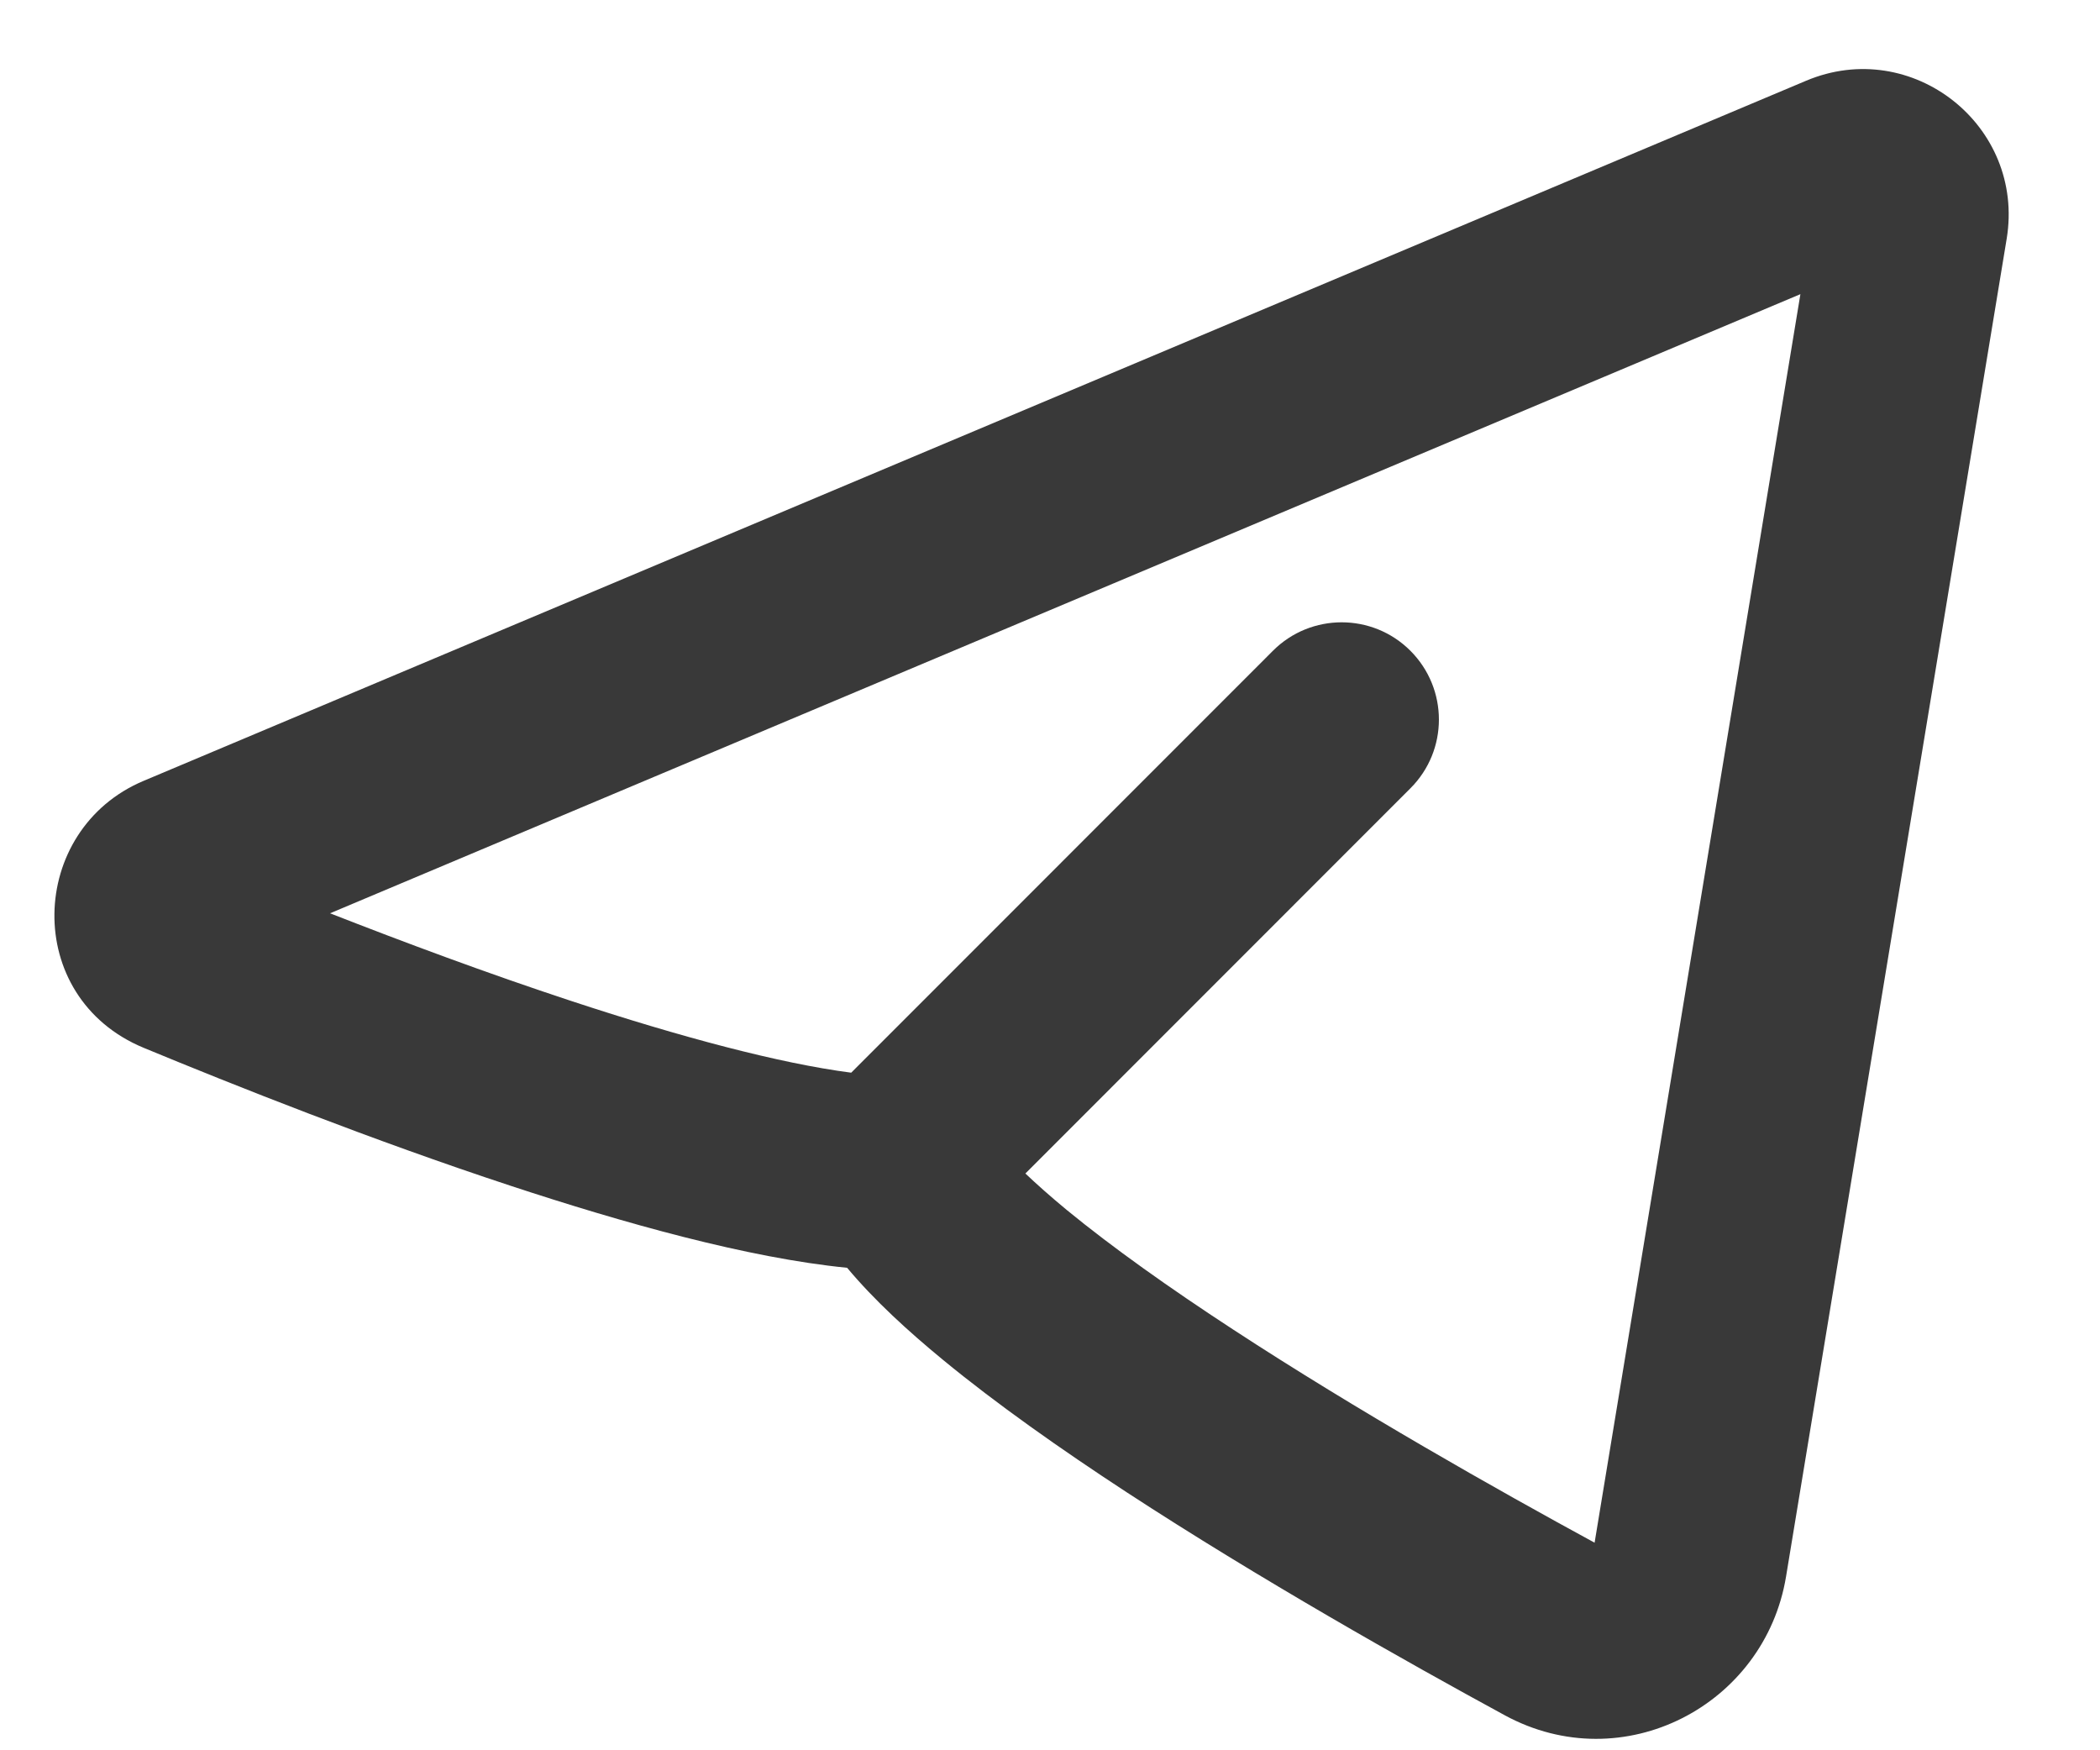 <svg width="18" height="15" viewBox="0 0 18 15" fill="none" xmlns="http://www.w3.org/2000/svg">
<path fill-rule="evenodd" clip-rule="evenodd" d="M17.2 2.047C17.36 1.076 16.388 0.31 15.481 0.692L1.231 6.692C0.237 7.11 0.186 8.547 1.232 8.98C2.005 9.3 3.189 9.771 4.376 10.162C5.35 10.483 6.411 10.781 7.261 10.865C7.494 11.144 7.787 11.411 8.085 11.656C8.541 12.031 9.09 12.418 9.656 12.788C10.791 13.529 12.05 14.239 12.898 14.7C13.912 15.251 15.127 14.616 15.309 13.511L17.2 2.047ZM2.829 7.827L15.432 2.521L13.668 13.221C12.835 12.768 11.636 12.091 10.568 11.393C10.027 11.04 9.534 10.69 9.143 10.369C9.004 10.254 8.887 10.15 8.789 10.057L12.089 6.756C12.415 6.431 12.415 5.903 12.089 5.577C11.764 5.252 11.236 5.252 10.911 5.577L7.296 9.193C6.685 9.114 5.832 8.887 4.898 8.579C4.178 8.342 3.455 8.072 2.829 7.827Z" fill="#393939"/>
</svg>
